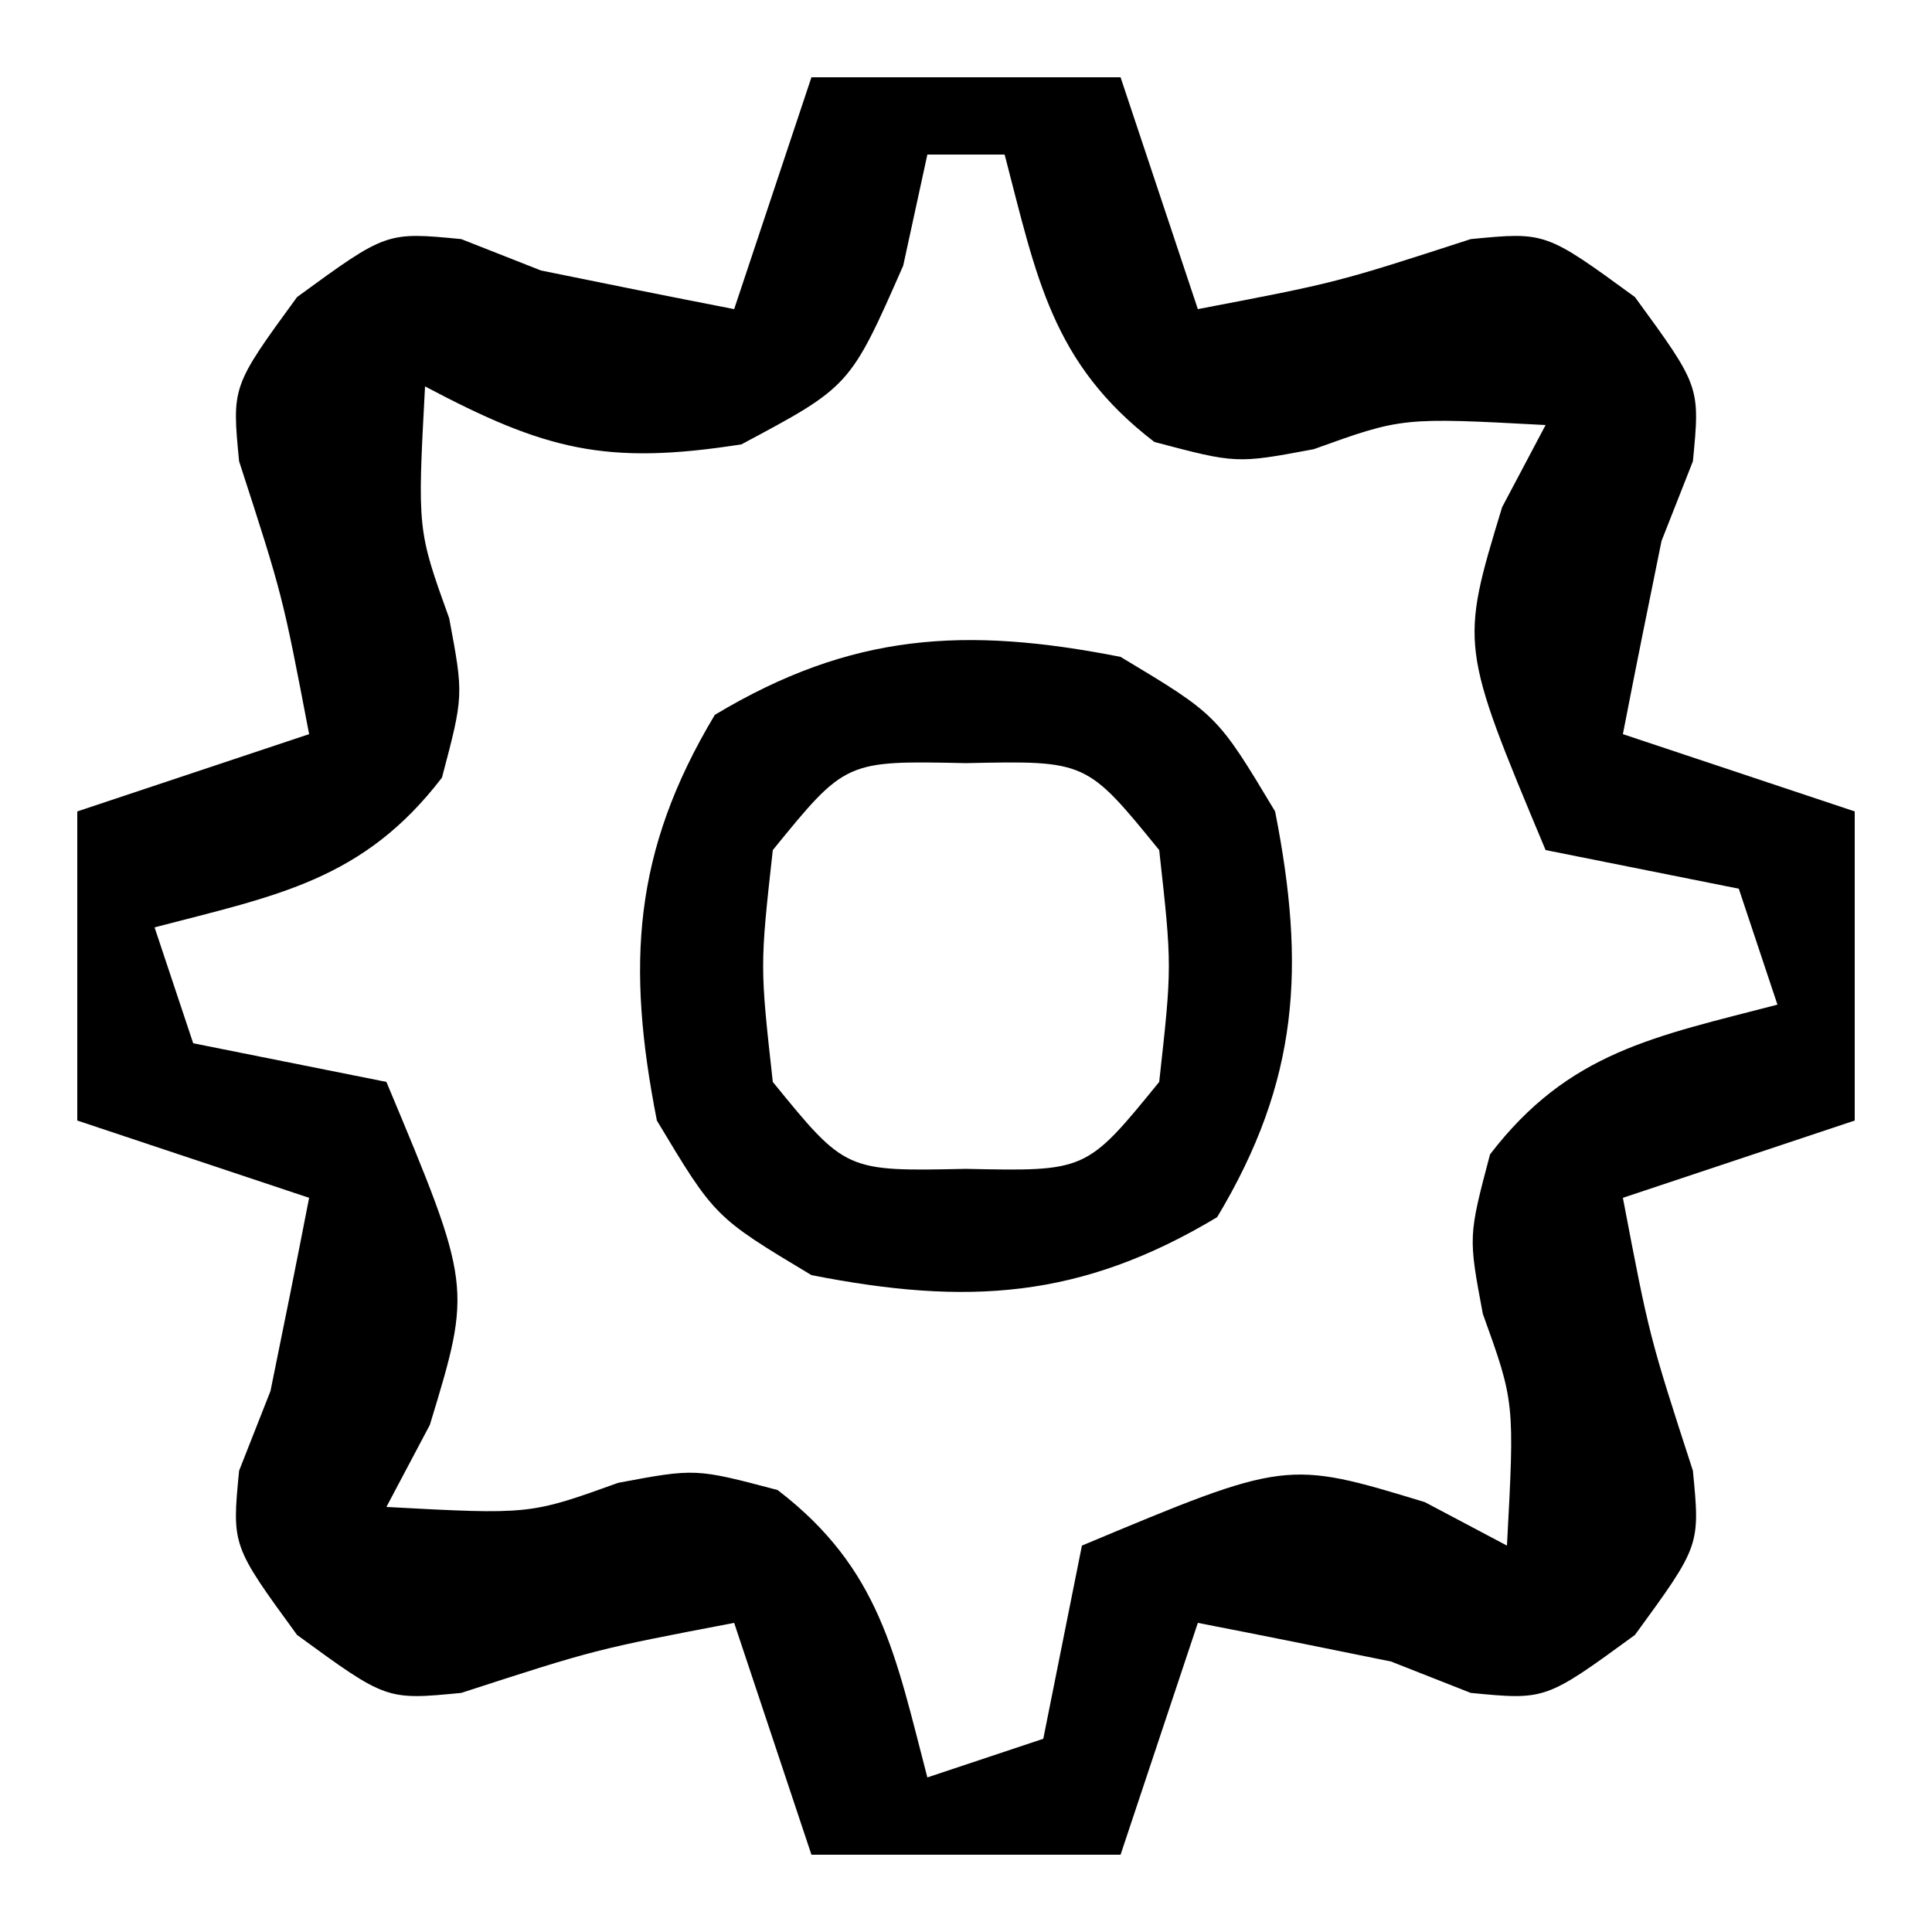 <?xml version="1.0" encoding="UTF-8"?>
<svg xmlns="http://www.w3.org/2000/svg" version="1.1" width="50" height="50">
  <path d="M0 0 C2.64 0 5.28 0 8 0 C8.66 1.98 9.32 3.96 10 6 C13.592 5.314 13.592 5.314 17.062 4.188 C19 4 19 4 21.312 5.688 C23 8 23 8 22.812 9.938 C22.544 10.618 22.276 11.299 22 12 C21.659 13.665 21.324 15.332 21 17 C22.98 17.66 24.96 18.32 27 19 C27 21.64 27 24.28 27 27 C25.02 27.66 23.04 28.32 21 29 C21.686 32.592 21.686 32.592 22.812 36.062 C23 38 23 38 21.312 40.312 C19 42 19 42 17.062 41.812 C16.382 41.544 15.701 41.276 15 41 C13.335 40.659 11.668 40.324 10 40 C9.34 41.98 8.68 43.96 8 46 C5.36 46 2.72 46 0 46 C-0.66 44.02 -1.32 42.04 -2 40 C-5.592 40.686 -5.592 40.686 -9.062 41.812 C-11 42 -11 42 -13.312 40.312 C-15 38 -15 38 -14.812 36.062 C-14.544 35.382 -14.276 34.701 -14 34 C-13.659 32.335 -13.324 30.668 -13 29 C-14.98 28.34 -16.96 27.68 -19 27 C-19 24.36 -19 21.72 -19 19 C-17.02 18.34 -15.04 17.68 -13 17 C-13.686 13.408 -13.686 13.408 -14.812 9.938 C-15 8 -15 8 -13.312 5.688 C-11 4 -11 4 -9.062 4.188 C-8.382 4.456 -7.701 4.724 -7 5 C-5.335 5.341 -3.668 5.676 -2 6 C-1.34 4.02 -0.68 2.04 0 0 Z M3 2 C2.691 3.423 2.691 3.423 2.375 4.875 C1 8 1 8 -1.812 9.5 C-5.329 10.052 -6.897 9.643 -10 8 C-10.199 11.713 -10.199 11.713 -9.375 14 C-9 16 -9 16 -9.562 18.125 C-11.6 20.783 -13.831 21.173 -17 22 C-16.67 22.99 -16.34 23.98 -16 25 C-14.35 25.33 -12.7 25.66 -11 26 C-8.785 31.292 -8.785 31.292 -9.875 34.875 C-10.246 35.576 -10.617 36.278 -11 37 C-7.287 37.199 -7.287 37.199 -5 36.375 C-3 36 -3 36 -0.875 36.562 C1.783 38.6 2.173 40.831 3 44 C4.485 43.505 4.485 43.505 6 43 C6.33 41.35 6.66 39.7 7 38 C12.292 35.785 12.292 35.785 15.875 36.875 C16.576 37.246 17.277 37.617 18 38 C18.199 34.287 18.199 34.287 17.375 32 C17 30 17 30 17.562 27.875 C19.6 25.217 21.831 24.827 25 24 C24.505 22.515 24.505 22.515 24 21 C22.35 20.67 20.7 20.34 19 20 C16.785 14.708 16.785 14.708 17.875 11.125 C18.246 10.424 18.617 9.723 19 9 C15.287 8.801 15.287 8.801 13 9.625 C11 10 11 10 8.875 9.438 C6.217 7.4 5.827 5.169 5 2 C4.34 2 3.68 2 3 2 Z " fill="#000000" transform="translate(21,2)"></path>
  <path d="M0 0 C2.5 1.5 2.5 1.5 4 4 C4.791 8.021 4.622 10.964 2.5 14.5 C-1.036 16.622 -3.979 16.791 -8 16 C-10.5 14.5 -10.5 14.5 -12 12 C-12.791 7.979 -12.622 5.036 -10.5 1.5 C-6.964 -0.622 -4.021 -0.791 0 0 Z M-9 5 C-9.333 8 -9.333 8 -9 11 C-7.115 13.316 -7.115 13.316 -4 13.25 C-0.885 13.316 -0.885 13.316 1 11 C1.333 8 1.333 8 1 5 C-0.885 2.684 -0.885 2.684 -4 2.75 C-7.115 2.684 -7.115 2.684 -9 5 Z " fill="#000000" transform="translate(29,17)"></path>
</svg>
